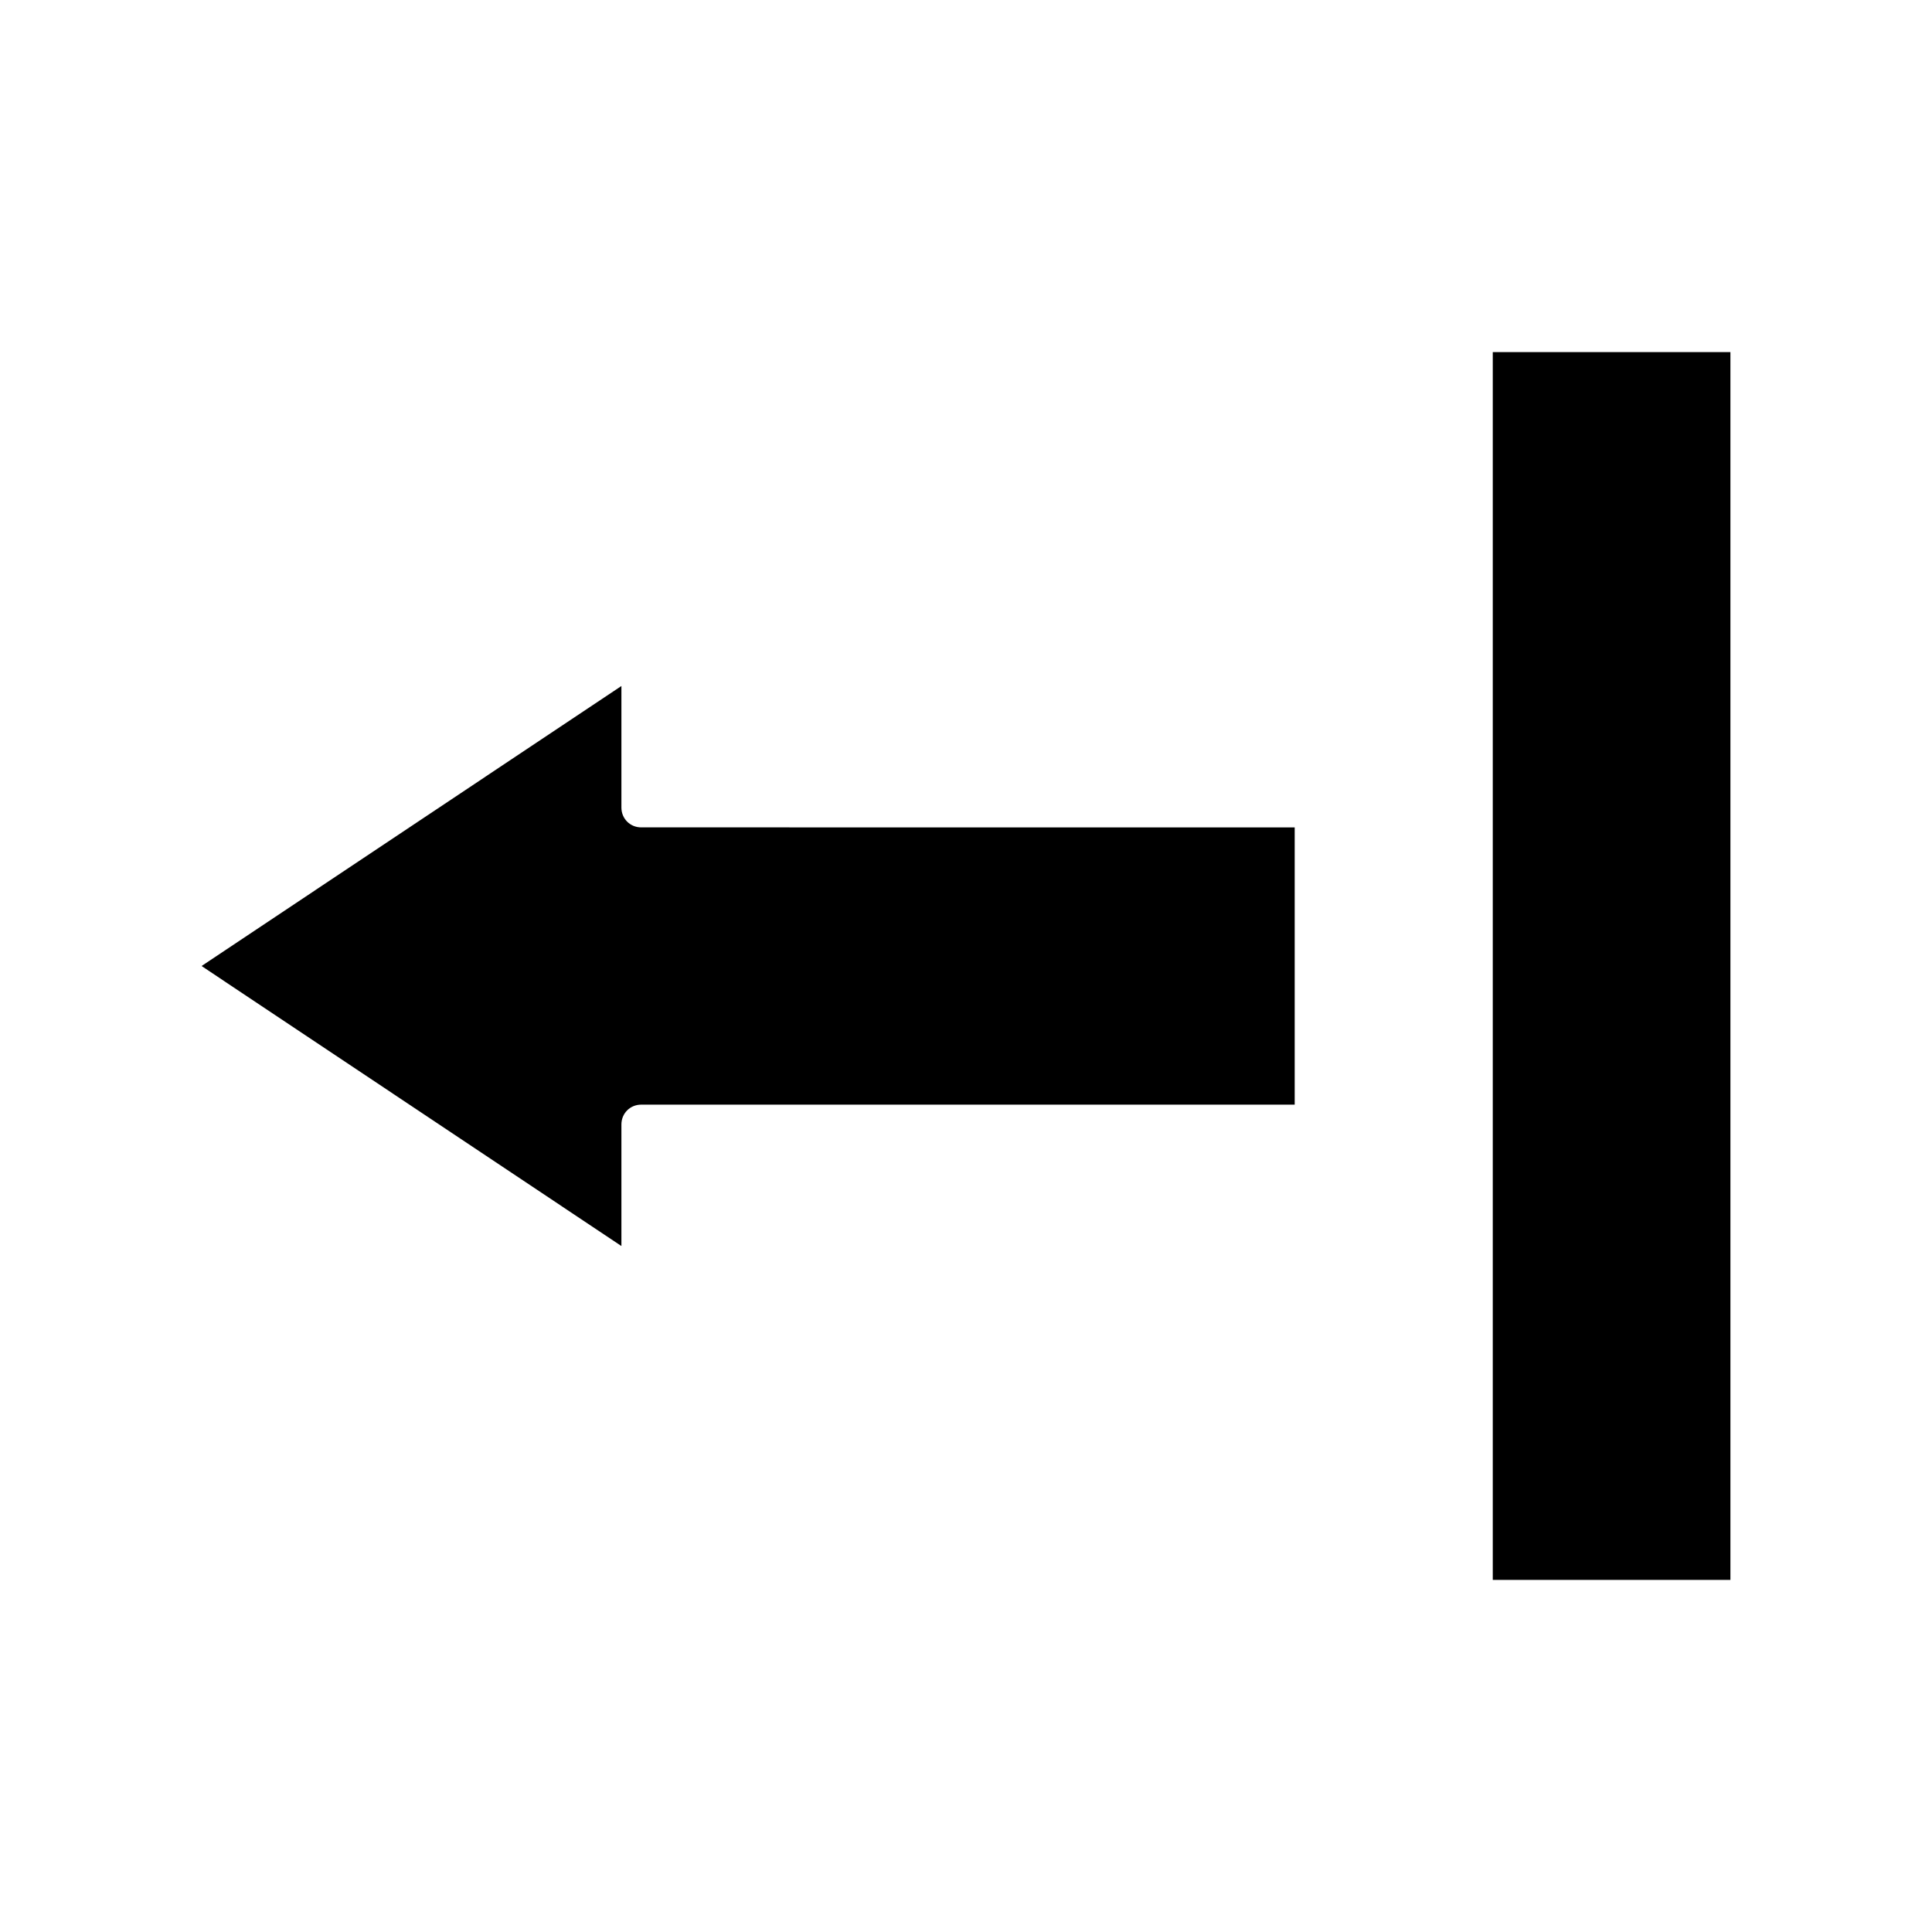 <?xml version="1.0" encoding="UTF-8"?>
<!-- Uploaded to: SVG Repo, www.svgrepo.com, Generator: SVG Repo Mixer Tools -->
<svg fill="#000000" width="800px" height="800px" version="1.1" viewBox="144 144 512 512" xmlns="http://www.w3.org/2000/svg">
 <g>
  <path d="m308.68 358.02v-32.223l-111.26 74.207 111.26 74.207v-32.223c0-2.938 2.309-5.246 5.246-5.246h173.18v-73.473l-173.18-0.004c-2.938 0-5.246-2.309-5.246-5.246z"/>
  <path d="m539.6 237.31h62.977v325.38h-62.977z"/>
 </g>
</svg>